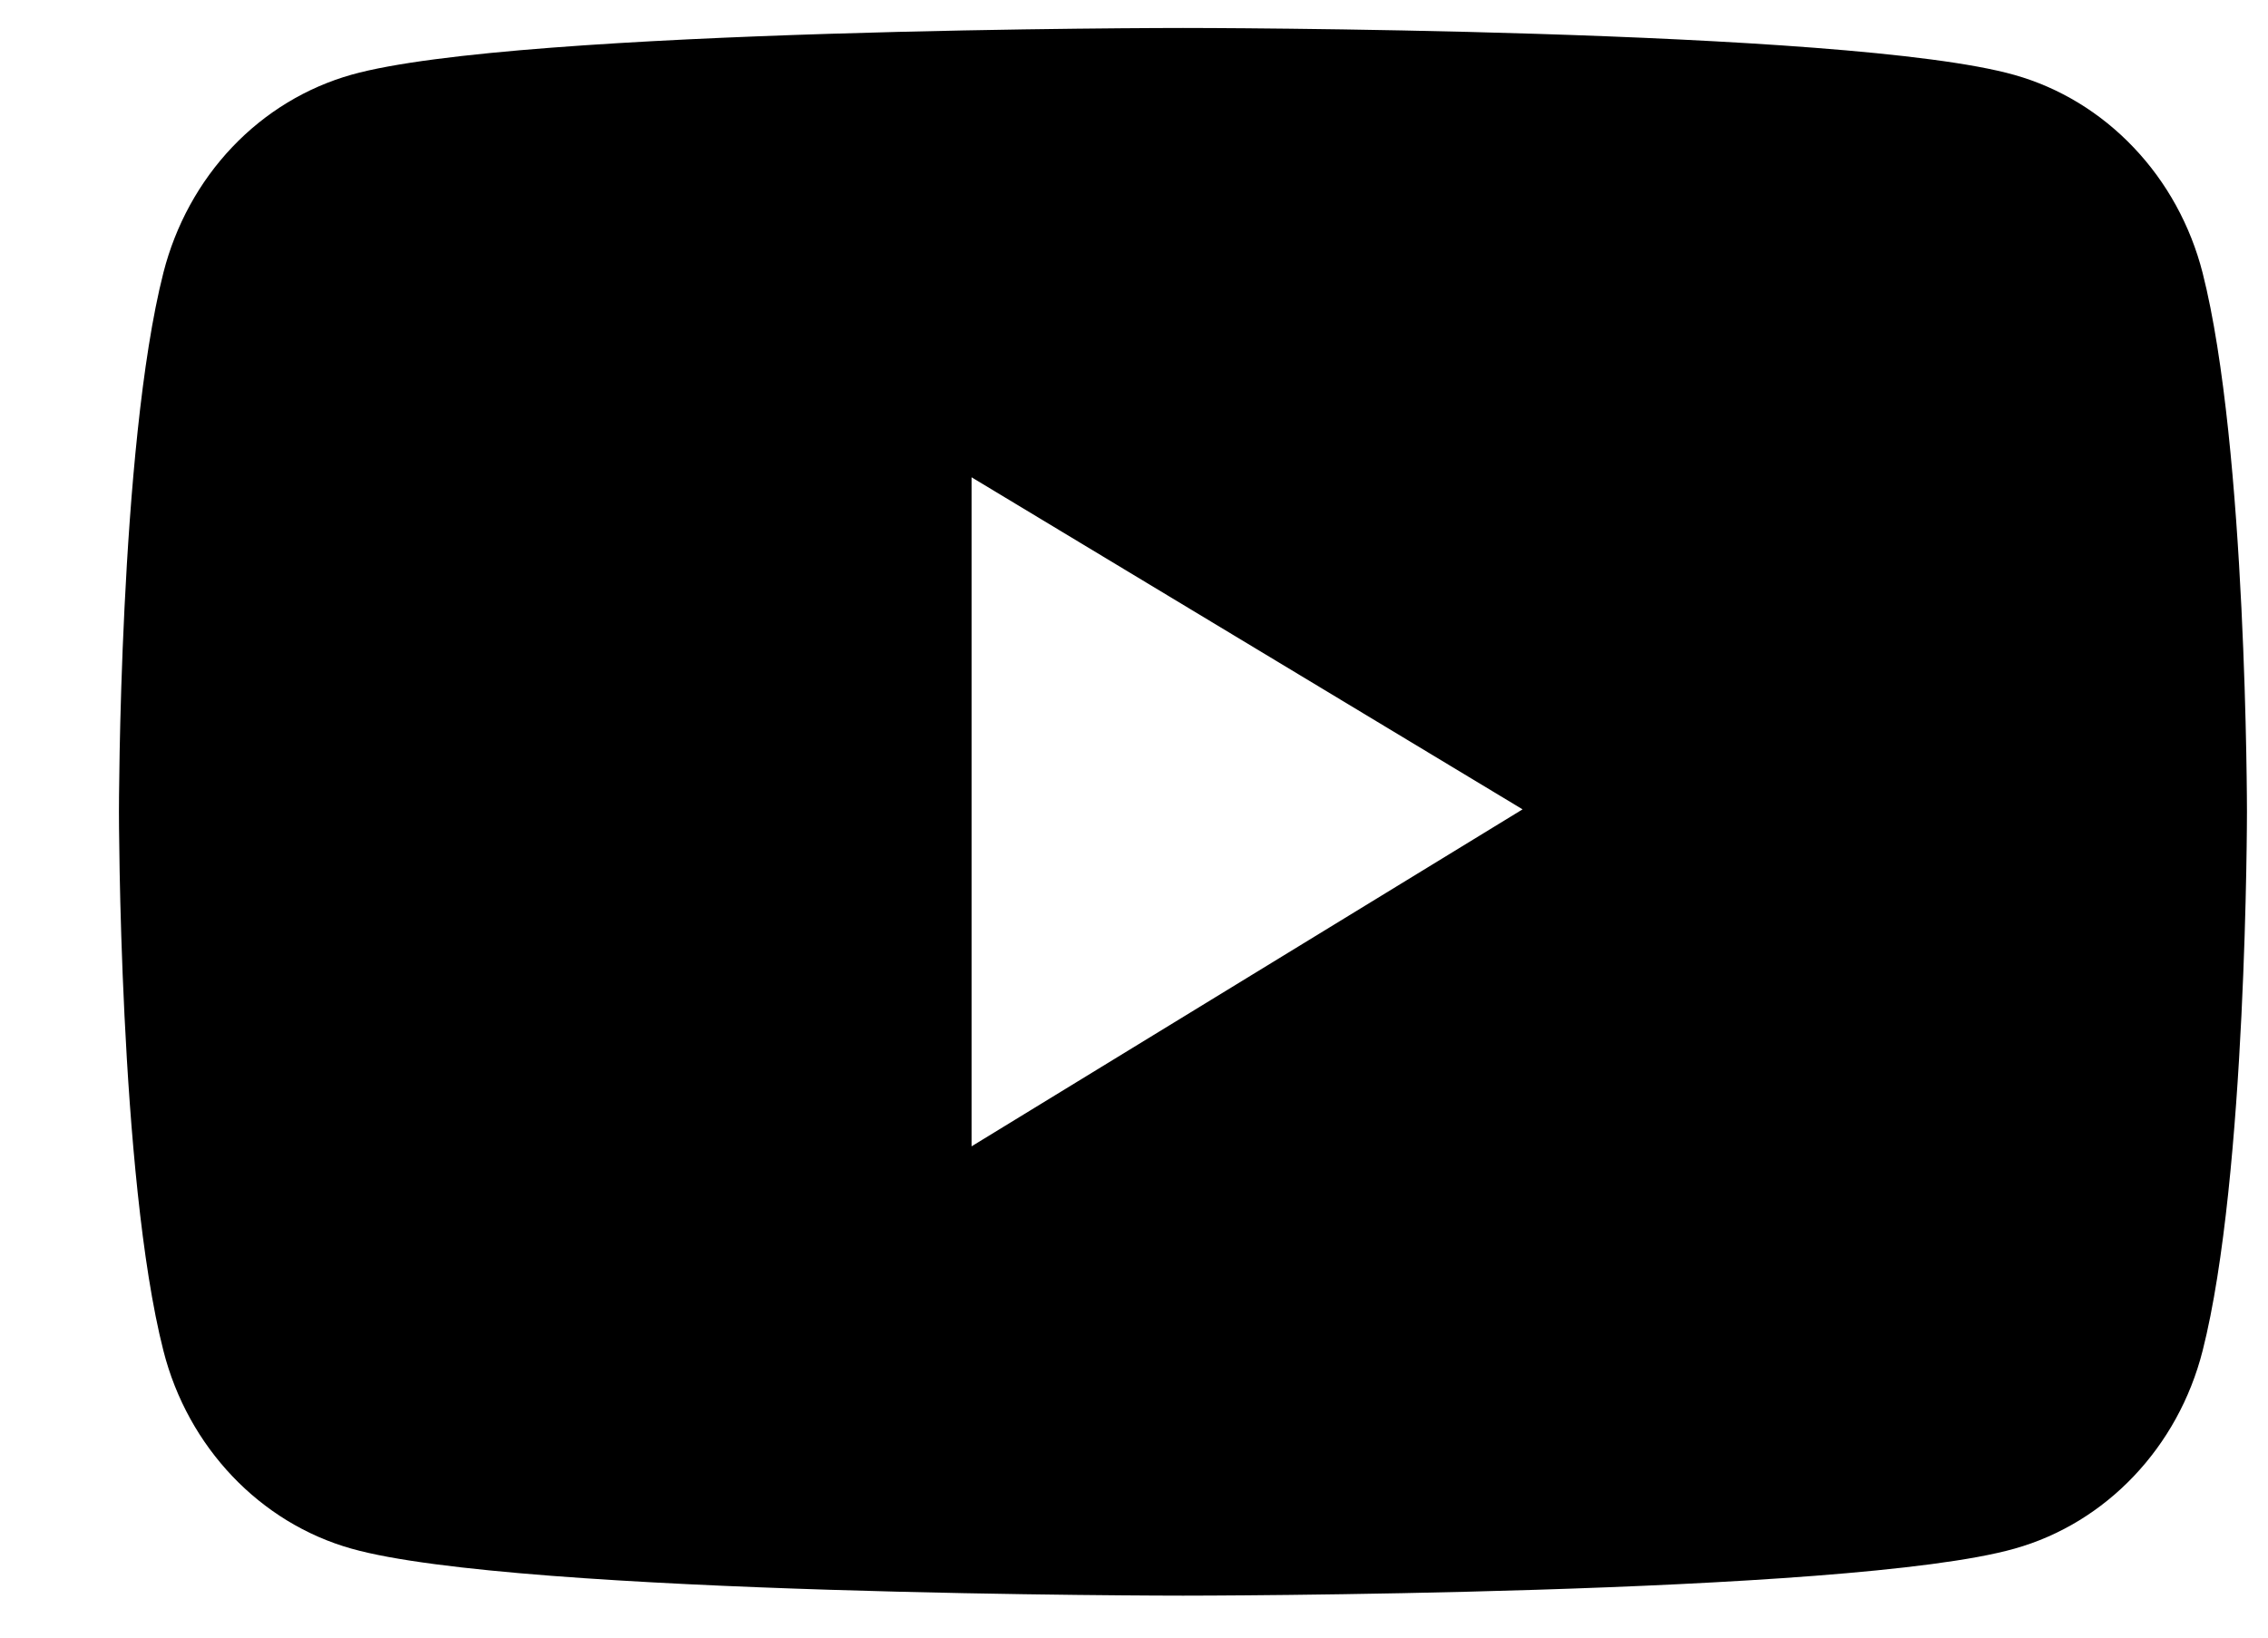 <svg viewBox="0 0 18 13" fill="none" xmlns="http://www.w3.org/2000/svg">
<path d="M17.481 2.166C17.385 1.79 17.196 1.446 16.934 1.171C16.672 0.895 16.346 0.696 15.988 0.595C14.671 0.222 9.389 0.222 9.389 0.222C9.389 0.222 4.107 0.222 2.79 0.593C2.432 0.694 2.105 0.892 1.843 1.168C1.581 1.444 1.393 1.788 1.297 2.164C0.944 3.551 0.944 6.444 0.944 6.444C0.944 6.444 0.944 9.338 1.297 10.723C1.491 11.488 2.064 12.09 2.79 12.294C4.107 12.667 9.389 12.667 9.389 12.667C9.389 12.667 14.671 12.667 15.988 12.294C16.716 12.09 17.287 11.488 17.481 10.723C17.833 9.338 17.833 6.444 17.833 6.444C17.833 6.444 17.833 3.551 17.481 2.166ZM7.711 9.1V3.789L12.084 6.425L7.711 9.1Z" fill="currentColor"/>
</svg>
